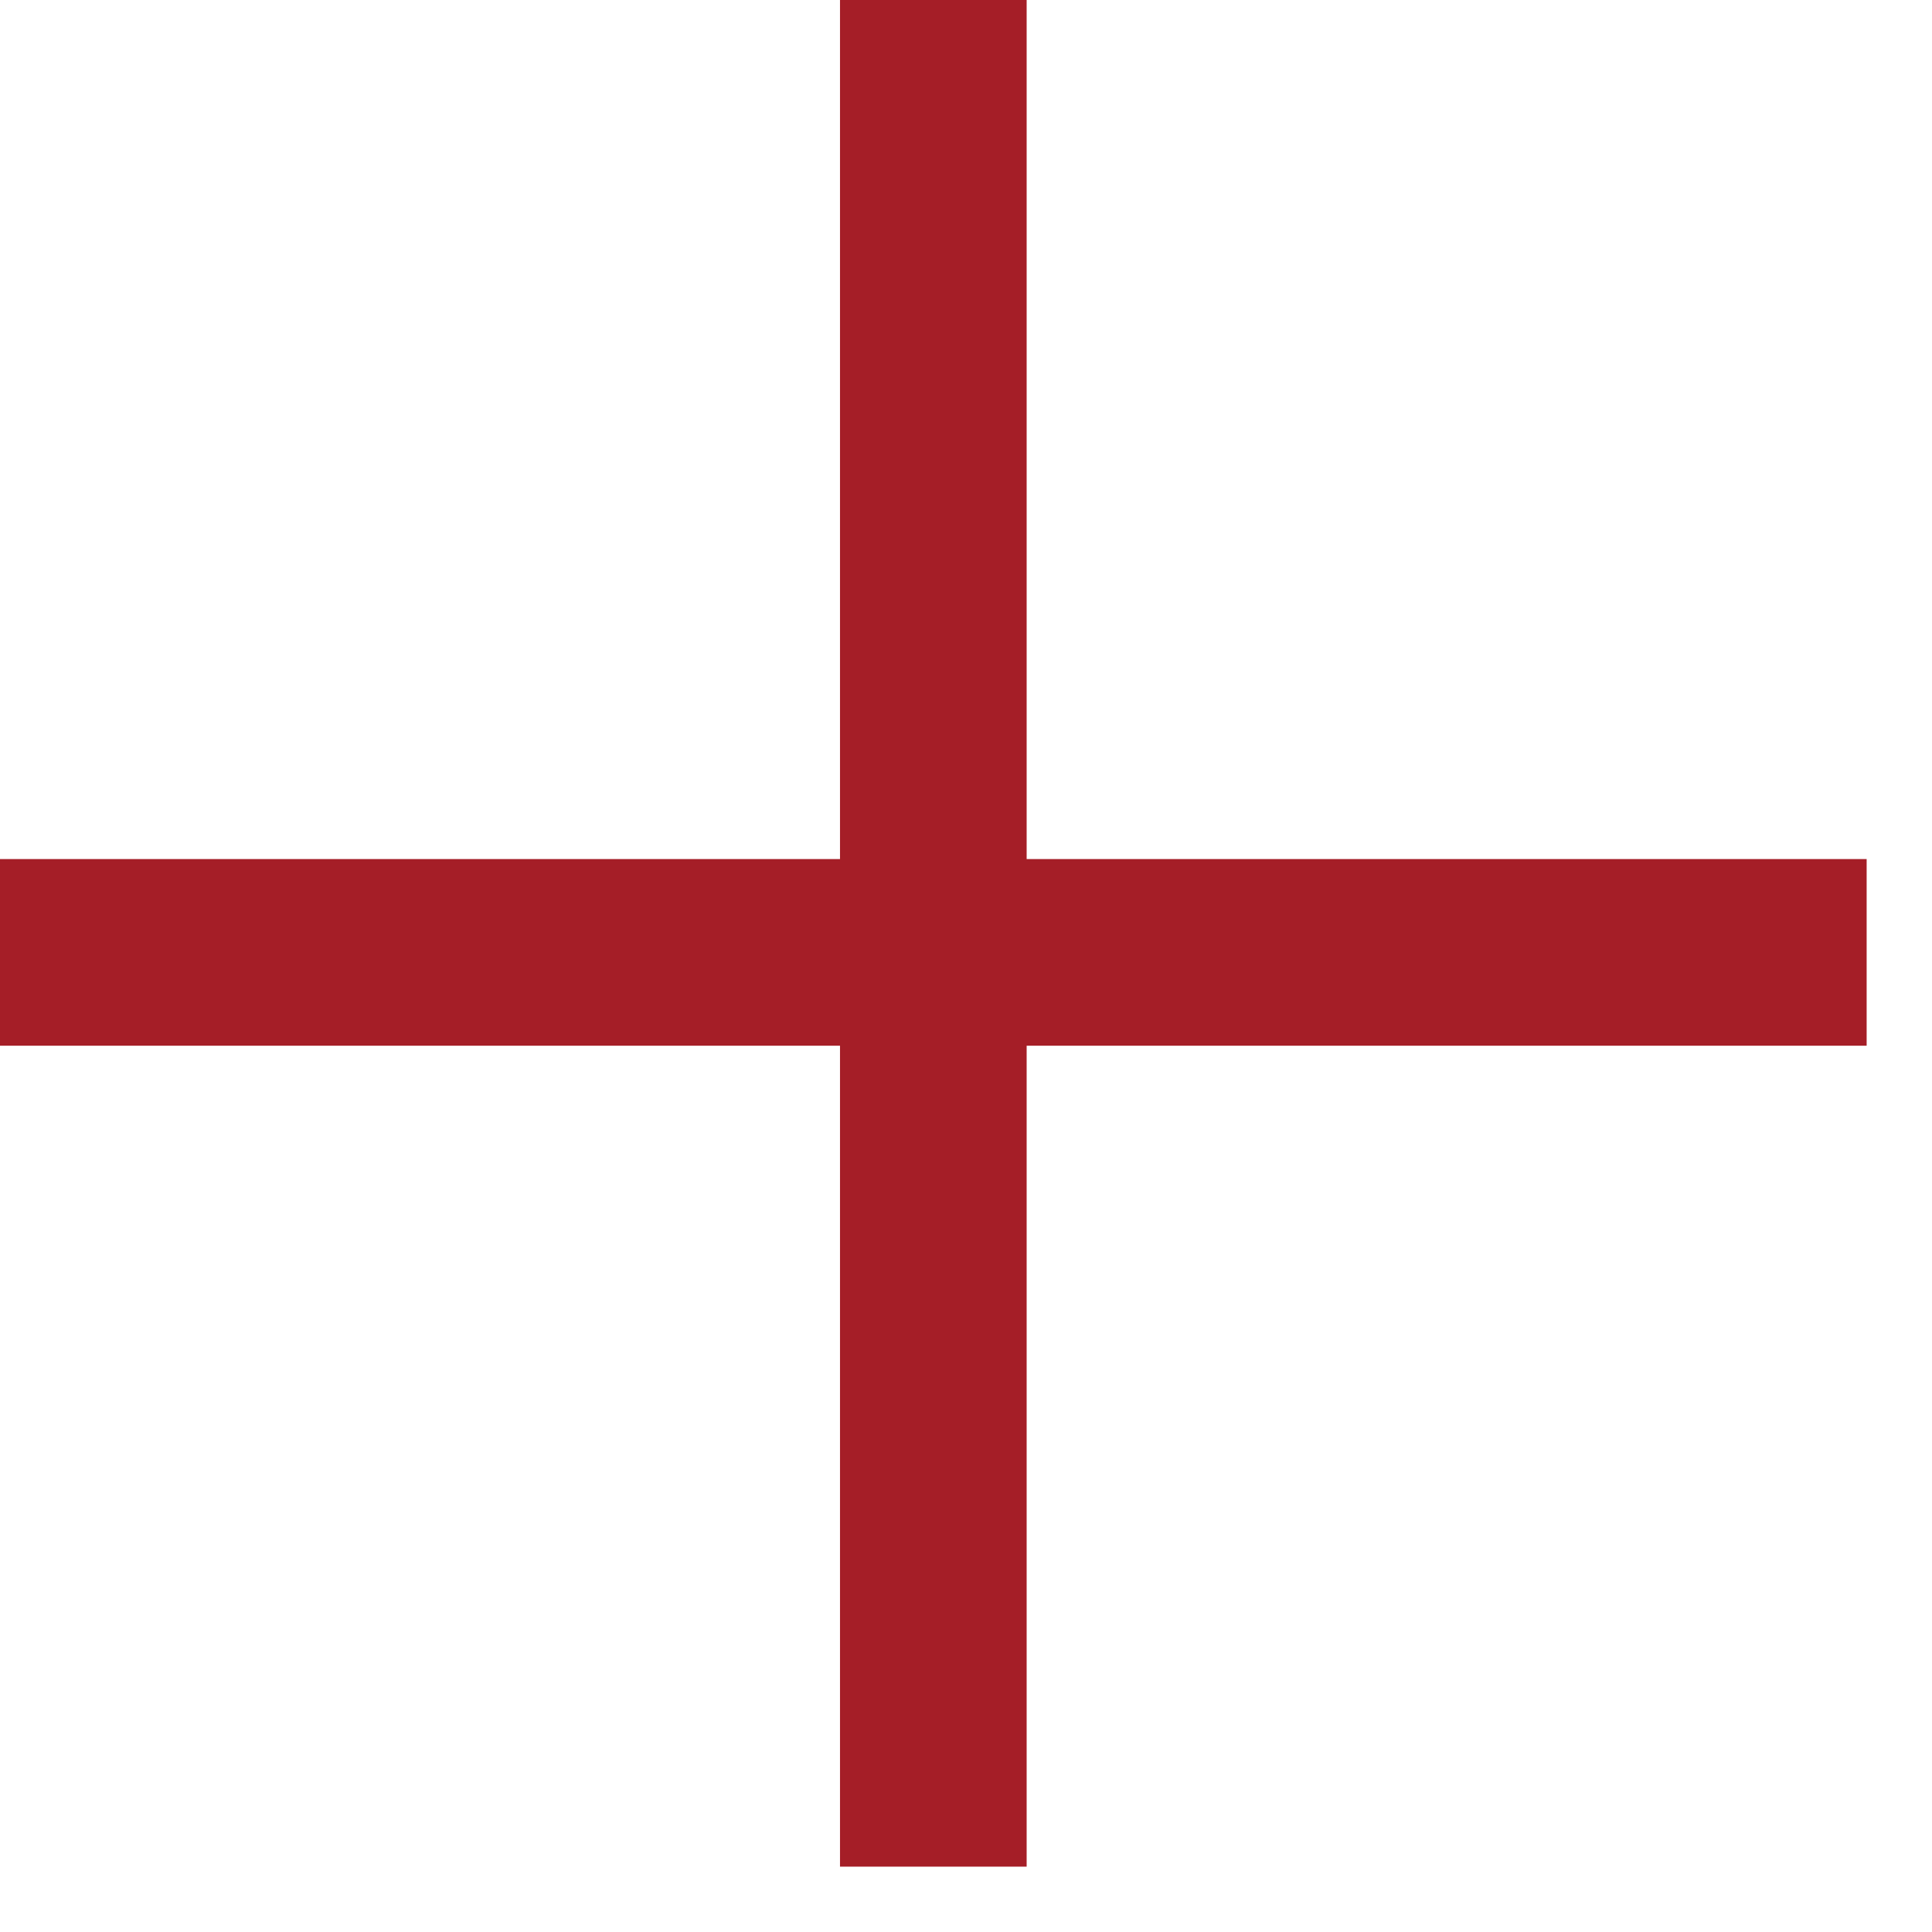 <?xml version="1.0" encoding="UTF-8"?> <svg xmlns="http://www.w3.org/2000/svg" width="23" height="23" viewBox="0 0 23 23" fill="none"><path d="M0 11.338H22.222M11.111 0V22.222" stroke="#A51E27" stroke-width="2.222"></path></svg> 